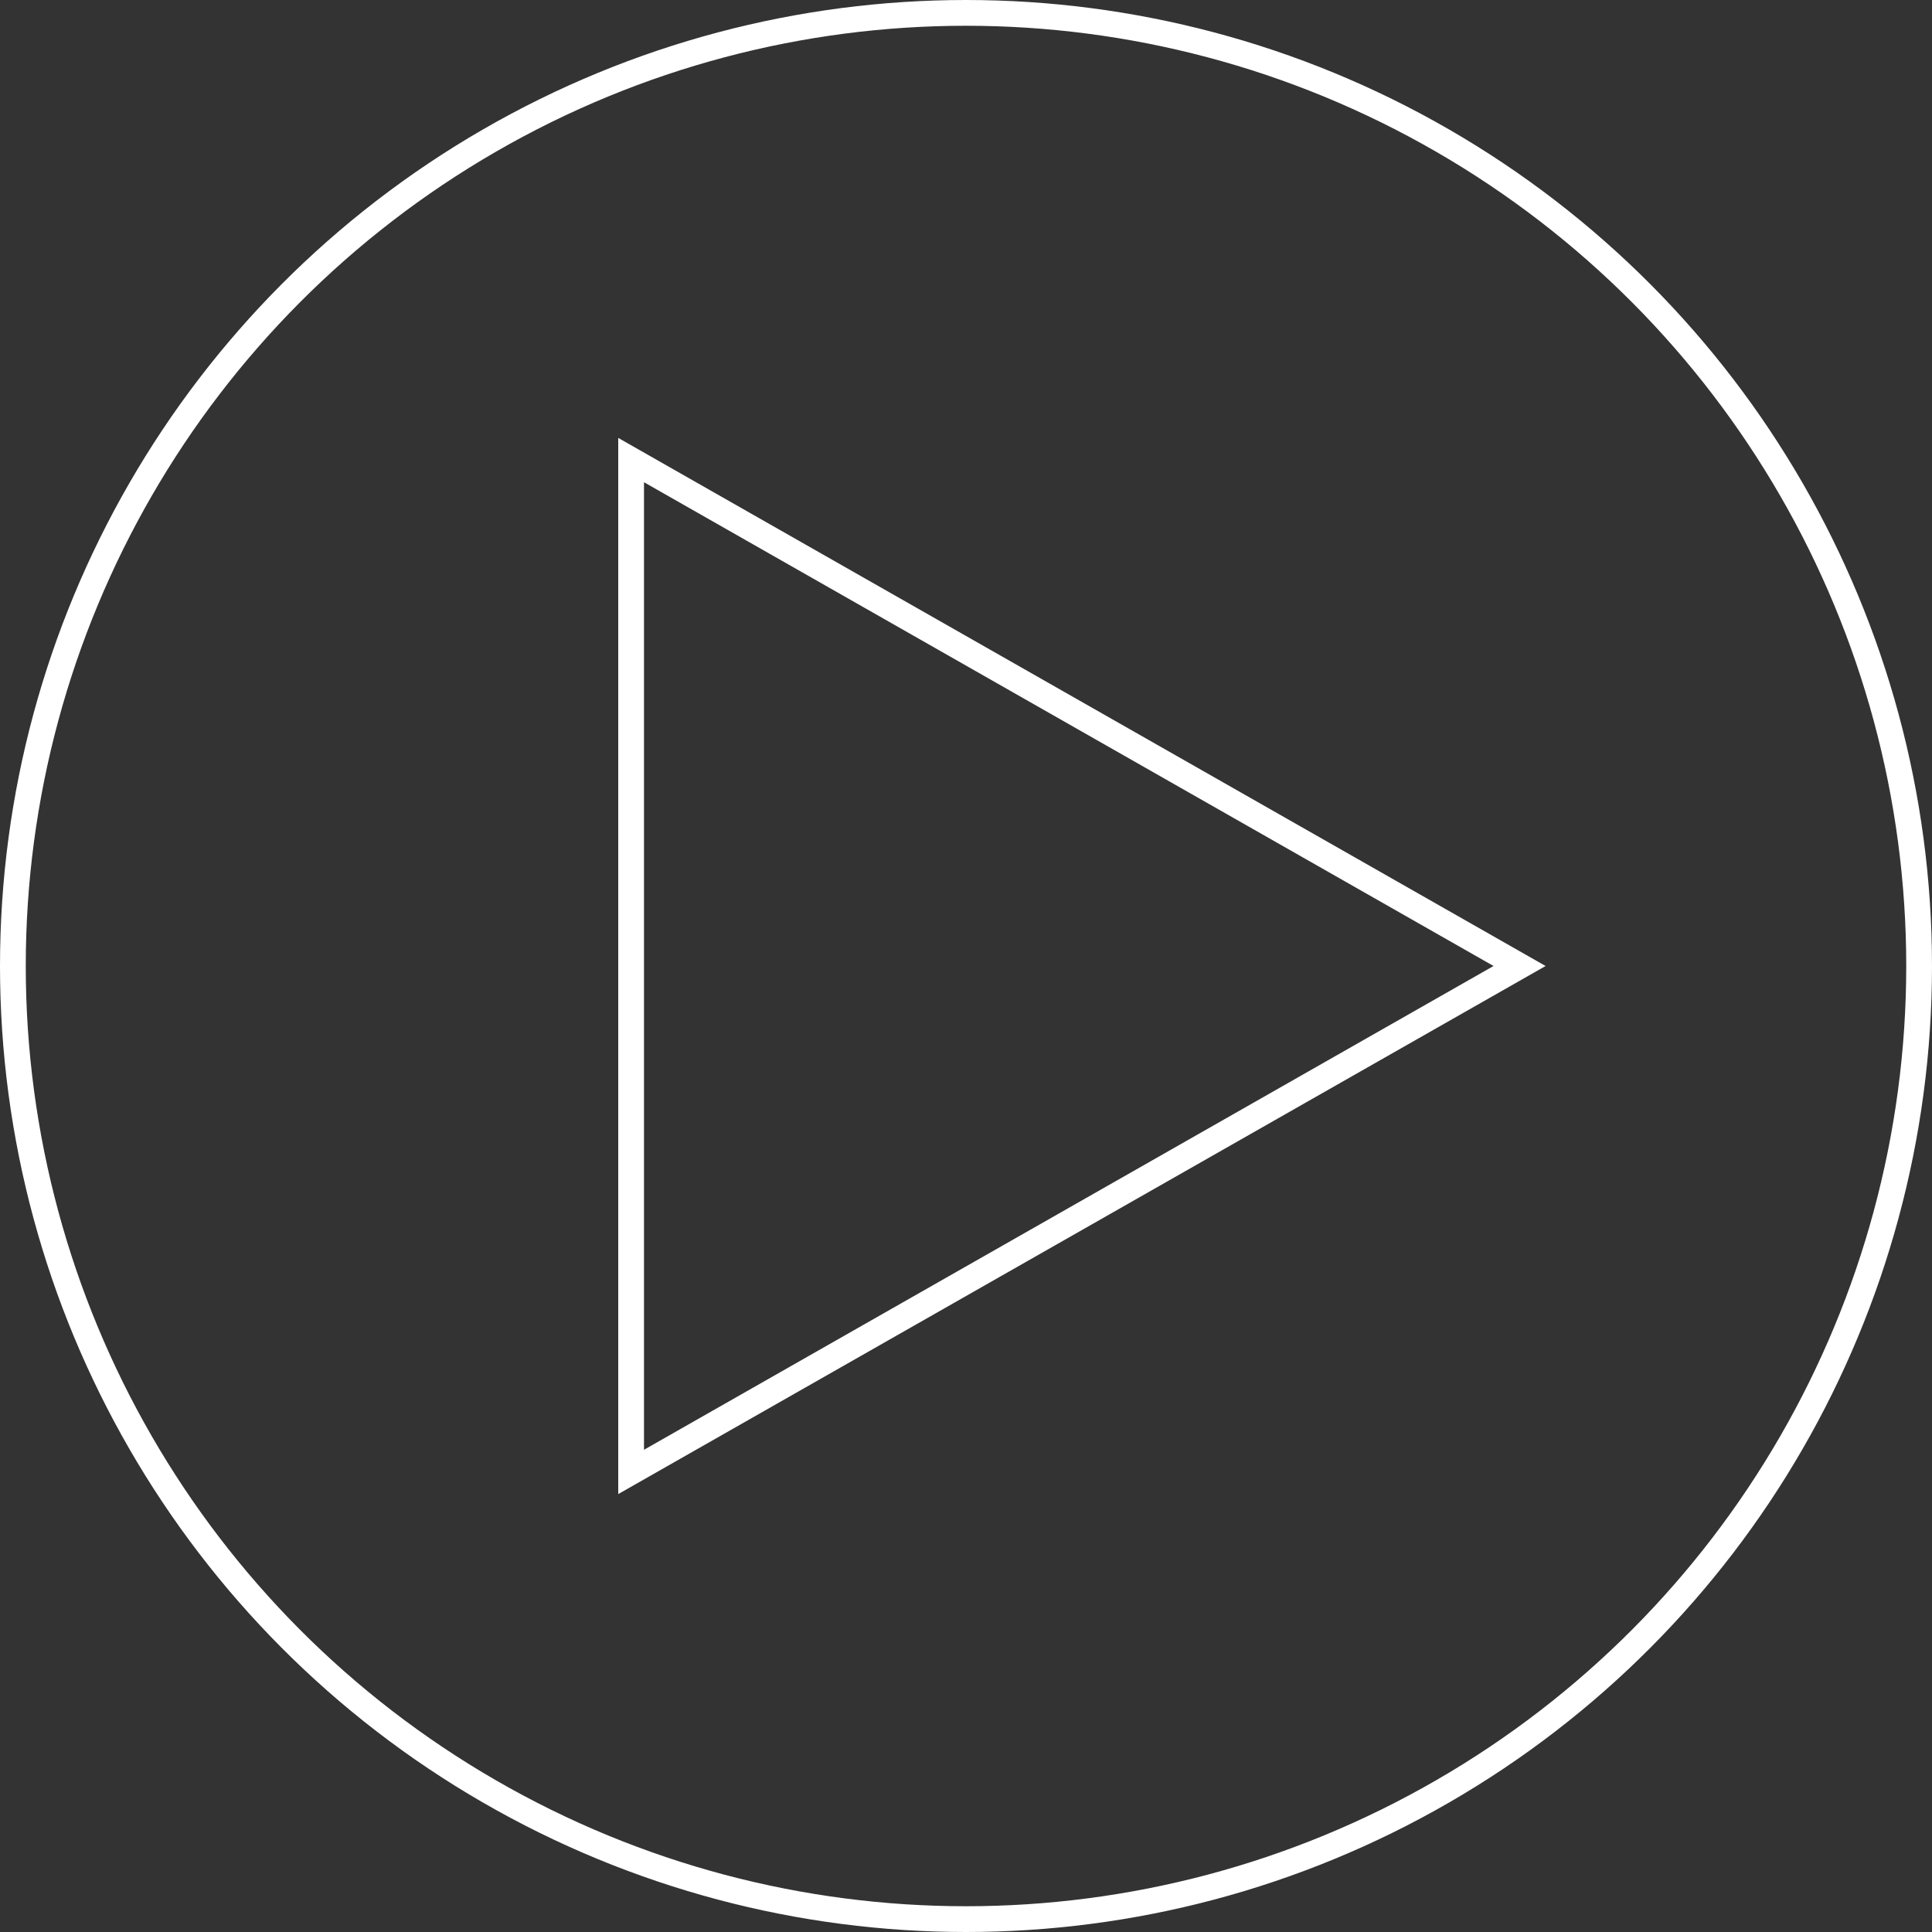 <svg xmlns="http://www.w3.org/2000/svg" width="150" height="150" viewBox="0 0 150 150">
  <rect x="0" y="0" width="150" height="150" fill="#333333" stroke="none"/>
  <g id="グループ_1198" data-name="グループ 1198" transform="translate(-608 -1366)">
    <g id="楕円形_24" data-name="楕円形 24" transform="translate(608 1366)" fill="none" stroke="#fff" stroke-width="2">
      <circle cx="75" cy="75" r="75" stroke="none"/>
      <circle cx="75" cy="75" r="74" fill="none"/>
    </g>
    <g id="多角形_3" data-name="多角形 3" transform="translate(728 1400) rotate(90)" fill="none">
      <path d="M41,0,82,72H0Z" stroke="none"/>
      <path d="M 41 4.042 L 3.44 70 L 78.56 70 L 41 4.042 M 41 0 L 82 72 L 0 72 L 41 0 Z" stroke="none" fill="#fff"/>
    </g>
  </g>
</svg>

